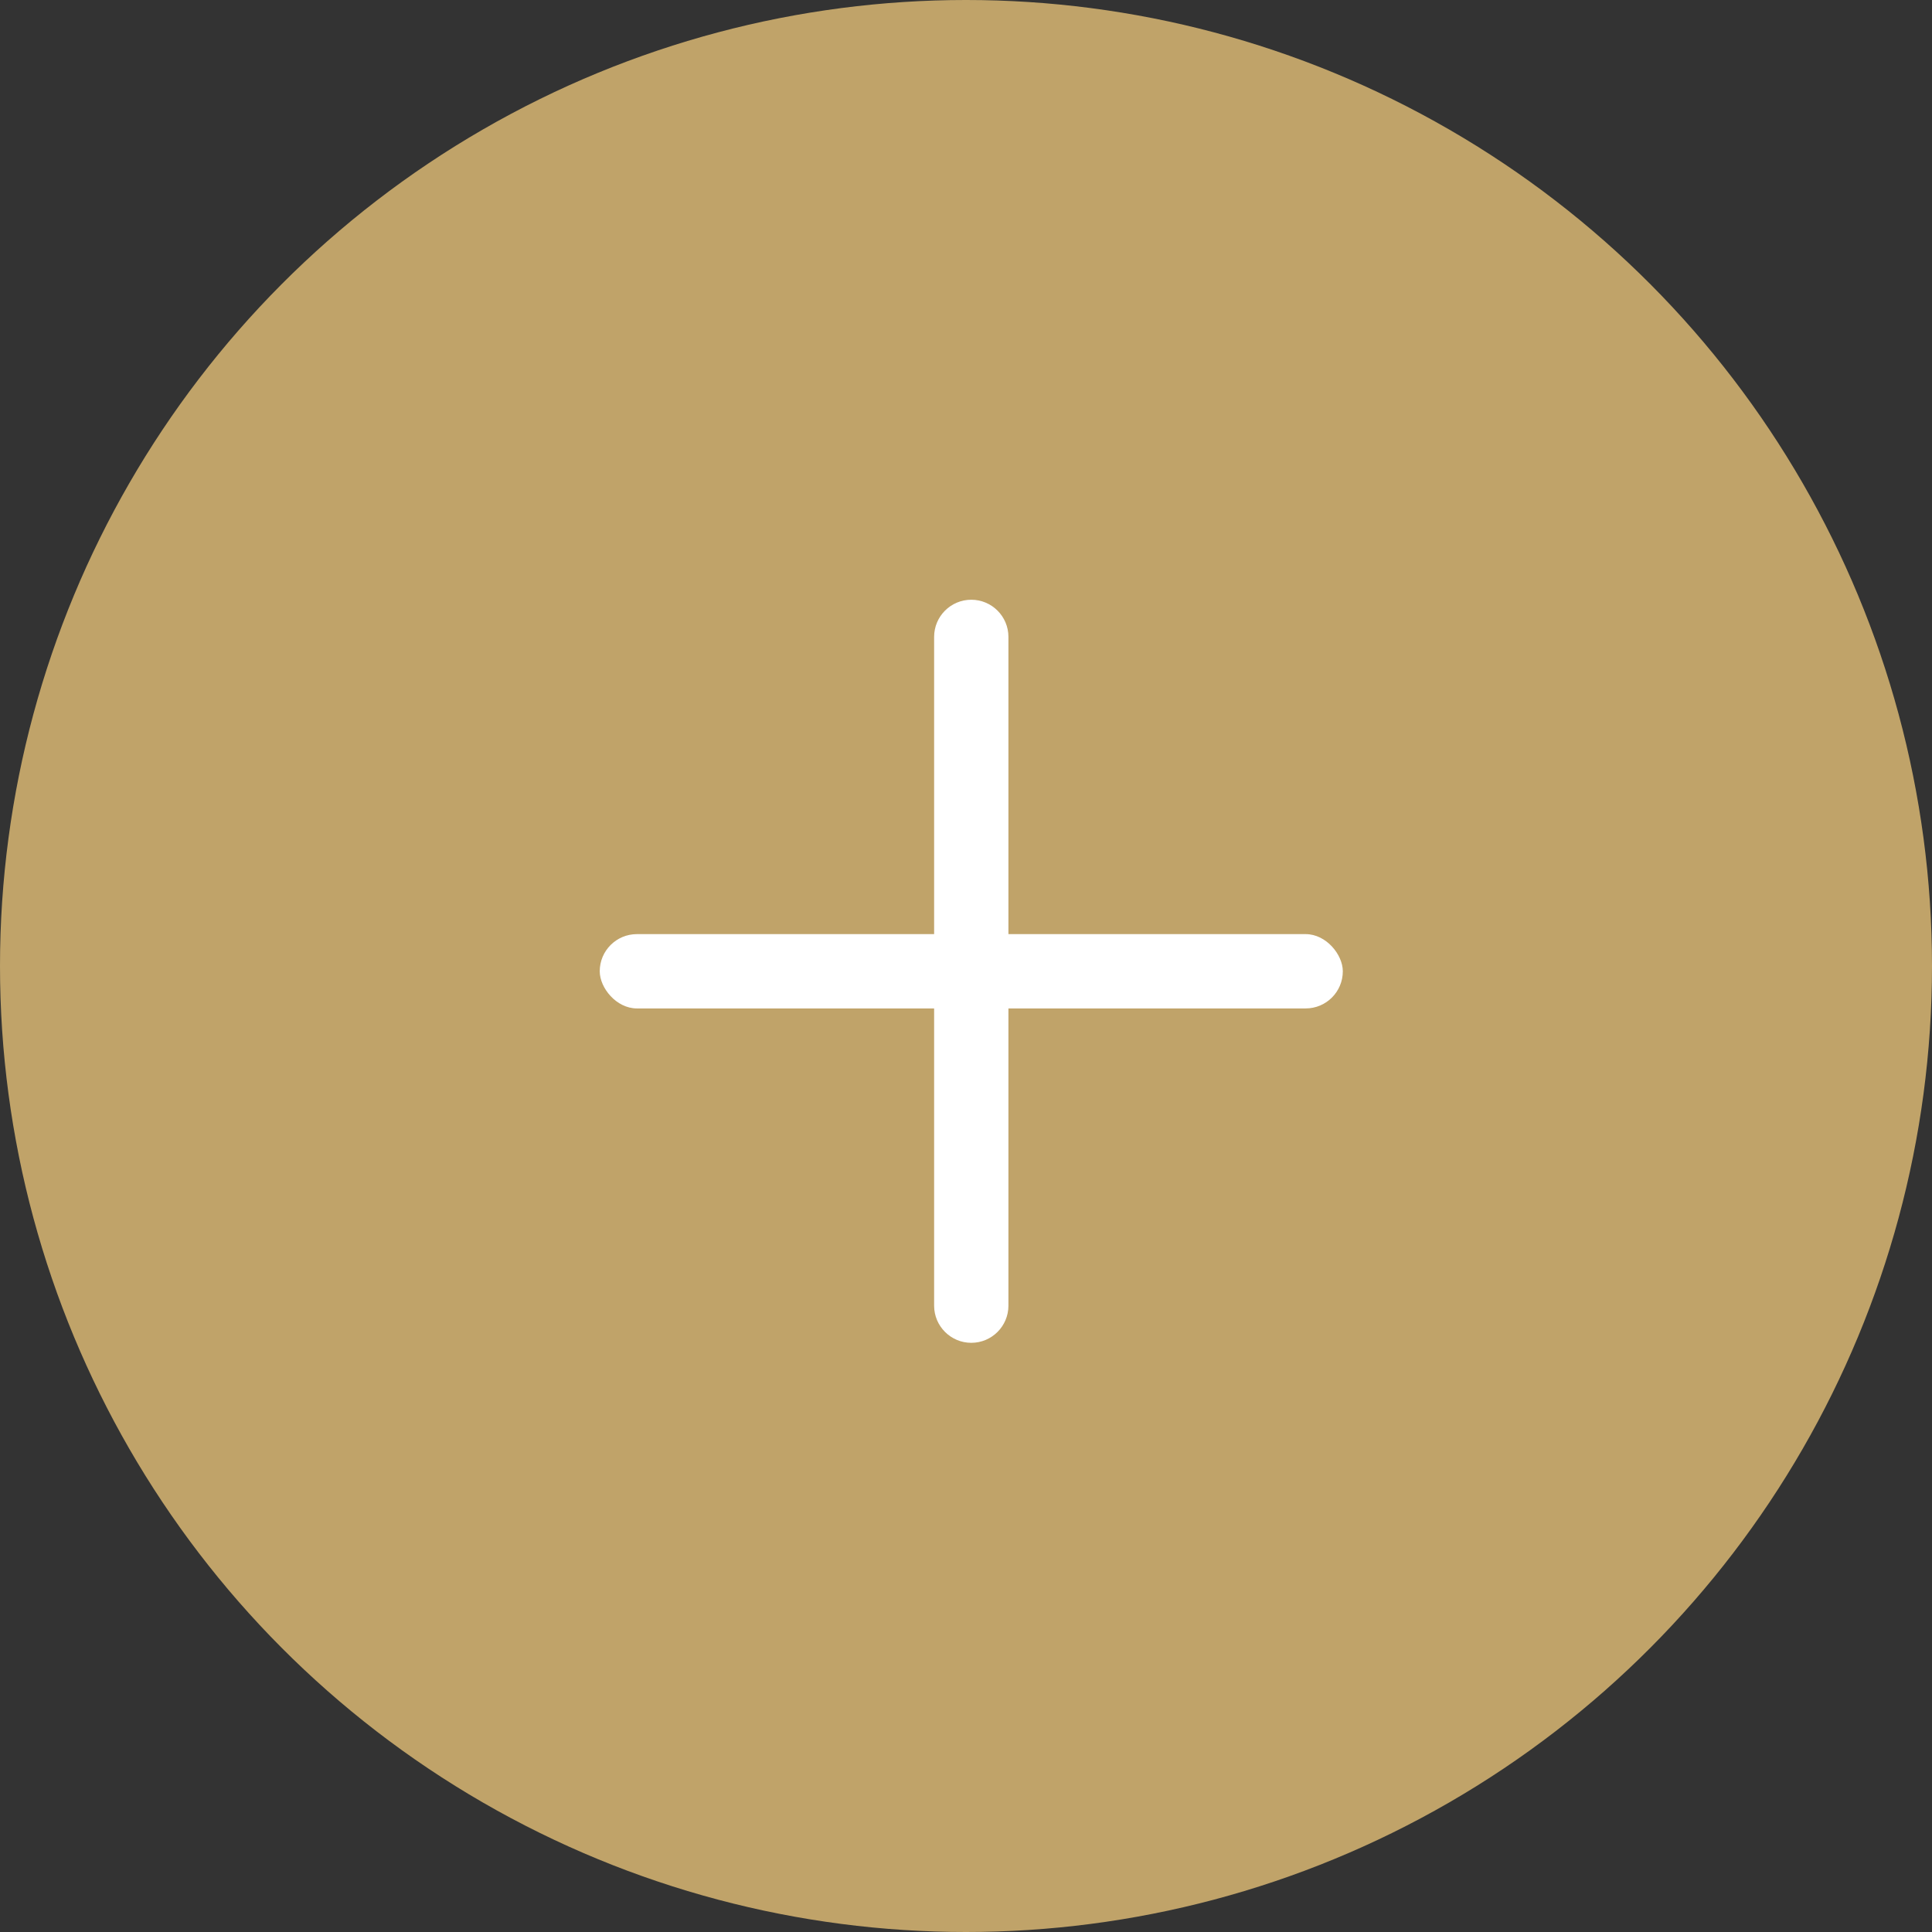 <?xml version="1.0" encoding="UTF-8"?>
<svg width="52px" height="52px" viewBox="0 0 52 52" version="1.1" xmlns="http://www.w3.org/2000/svg" xmlns:xlink="http://www.w3.org/1999/xlink">
    <rect x="0" y="0" width="52" height="52" fill="#333333" stroke="none"/>
    <!-- Generator: Sketch 55.2 (78181) - https://sketchapp.com -->
    <title>icon_open</title>
    <desc>Created with Sketch.</desc>
    <g id="shaack" stroke="none" stroke-width="1" fill="none" fill-rule="evenodd">
        <g id="Group-12">
            <circle id="Oval" fill="#C0A369" cx="26" cy="26" r="26"></circle>
            <g id="Group" transform="translate(16.142, 16.142)" fill="#FFFFFF">
                <g id="Group-10">
                    <rect id="Rectangle-Copy-4" x="0" y="9" width="20" height="2" rx="1"></rect>
                    <path d="M1,9 L19,9 C19.552,9 20,9.448 20,10 C20,10.552 19.552,11 19,11 L1,11 C0.448,11 6.76353751e-17,10.552 0,10 C-6.76353751e-17,9.448 0.448,9 1,9 Z" id="Rectangle-Copy-4" transform="translate(10, 10) scale(-1, 1) rotate(90) translate(-10, -10) "></path>
                </g>
            </g>
        </g>
    </g>
</svg>